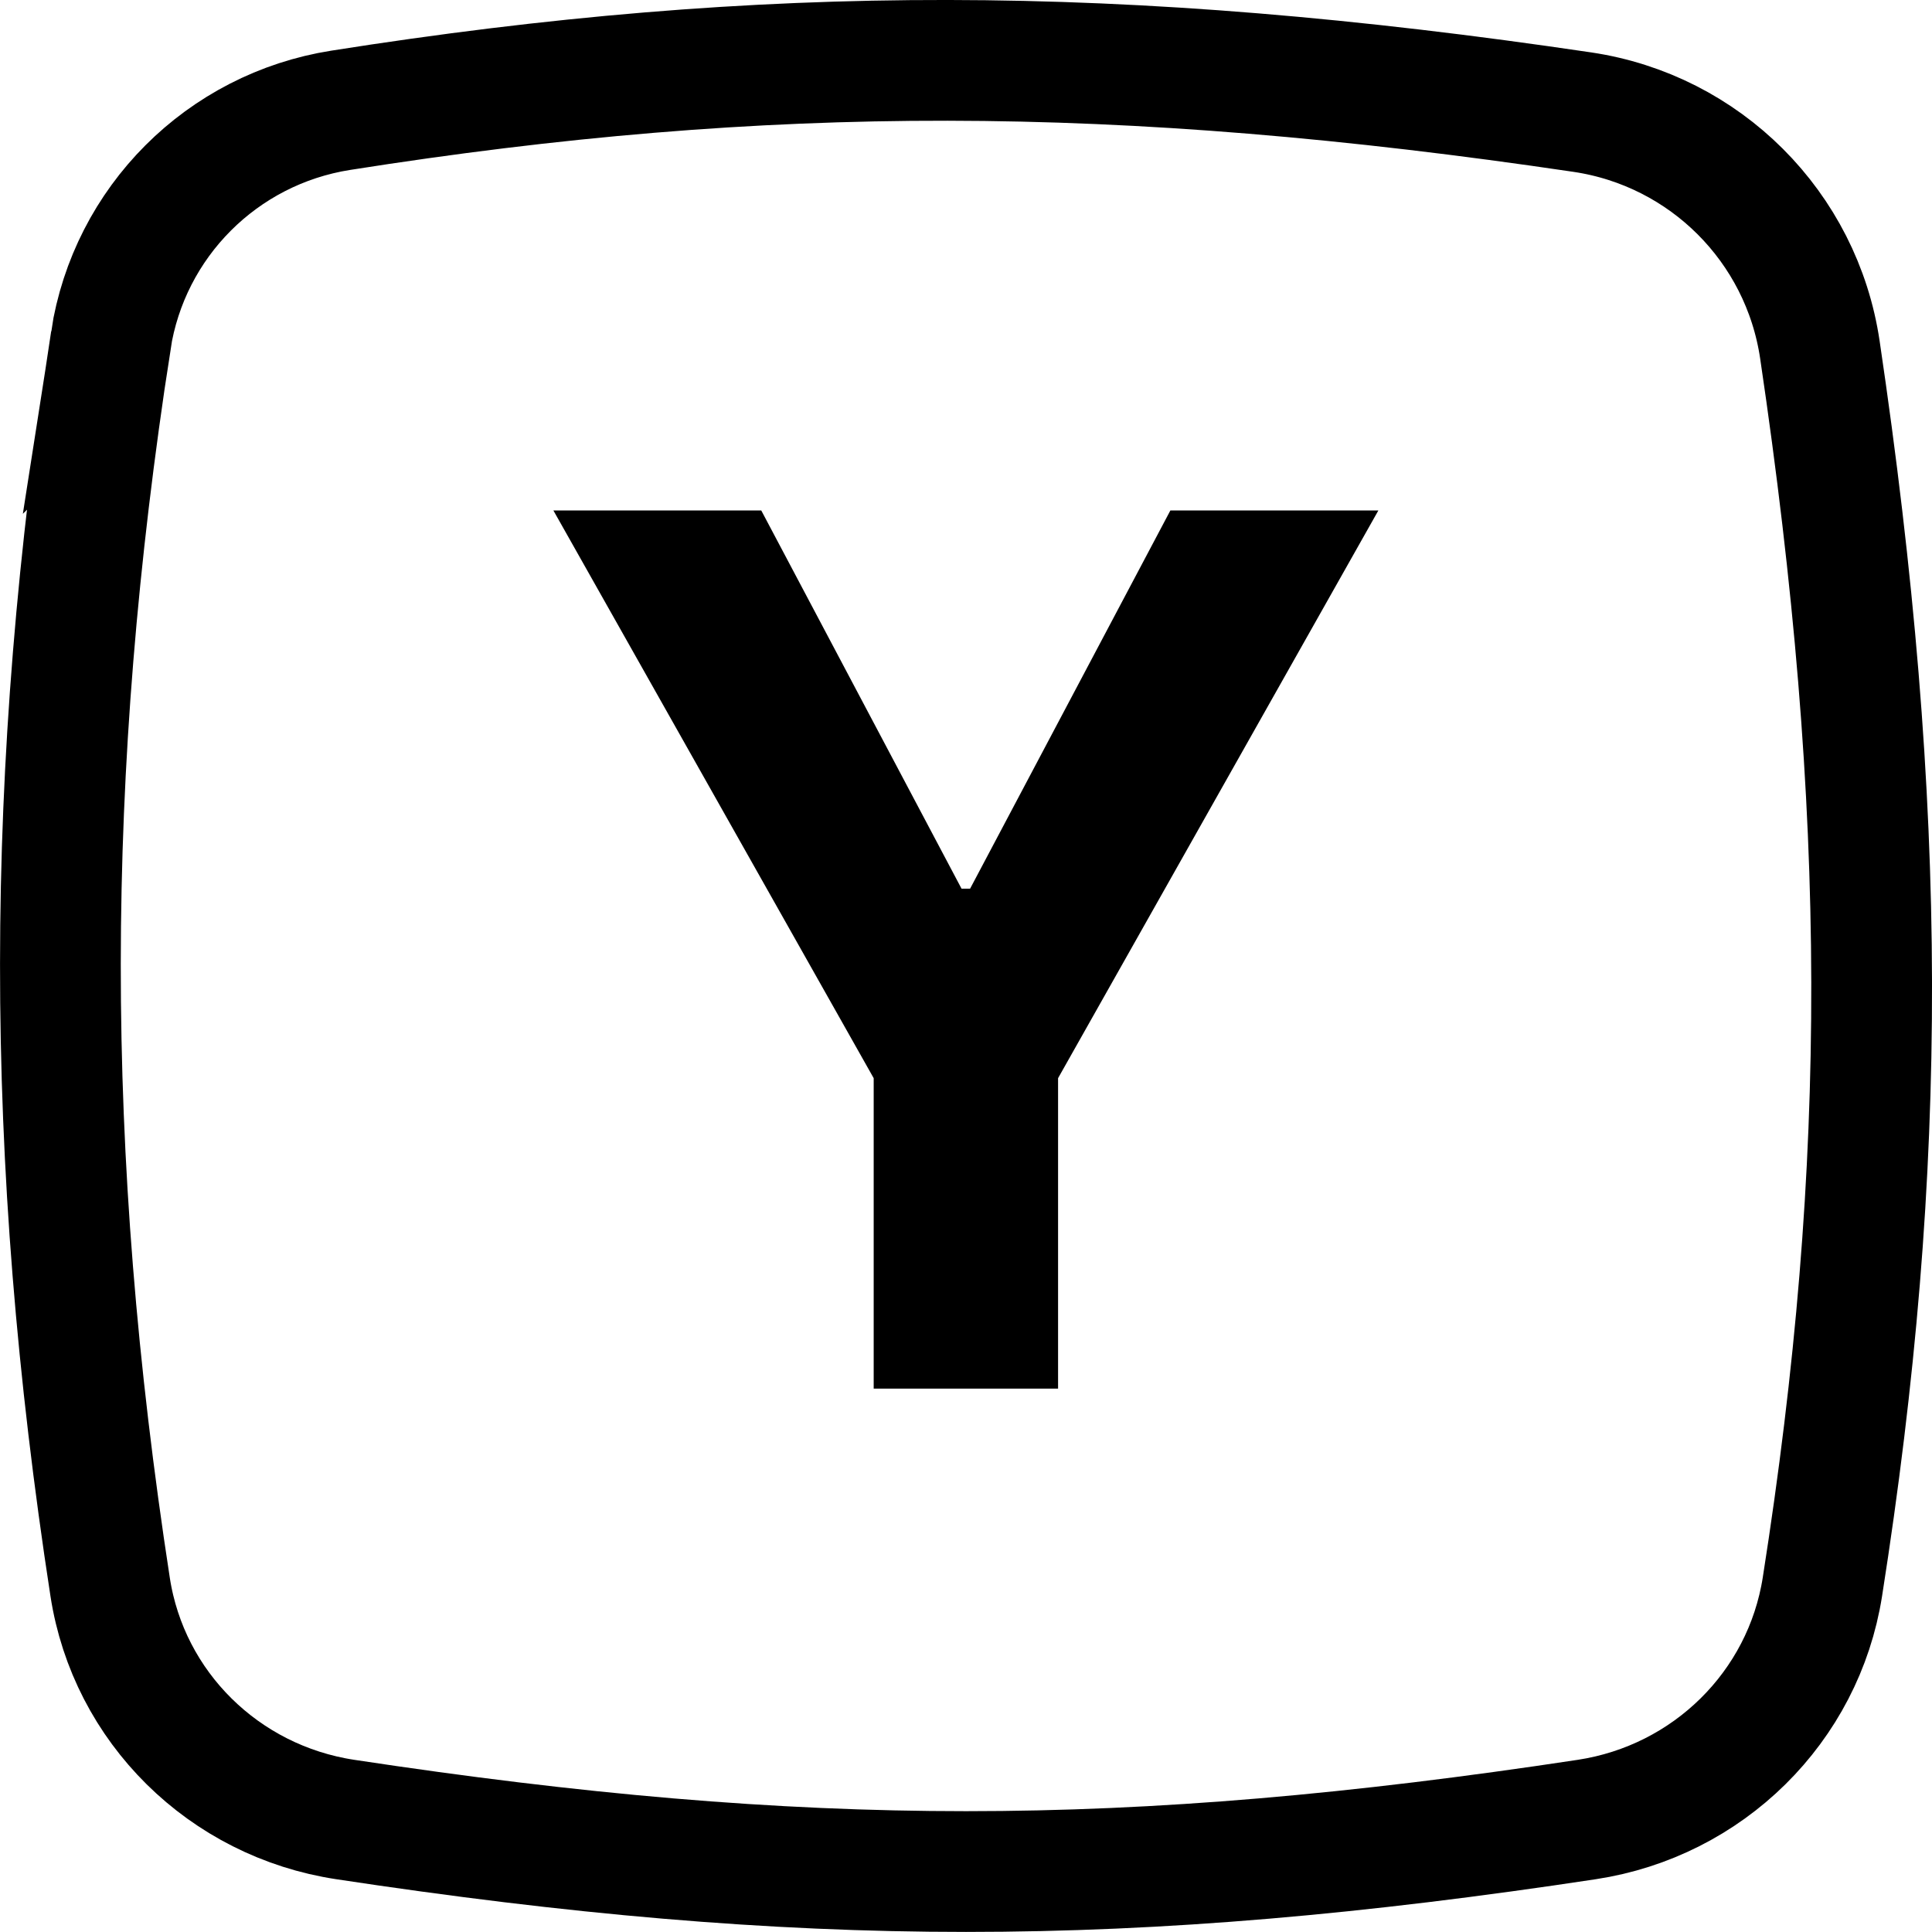 <svg fill="none" height="32" viewBox="0 0 32 32" width="32" xmlns="http://www.w3.org/2000/svg" xmlns:xlink="http://www.w3.org/1999/xlink"><clipPath id="a"><path d="m0 0h32v32h-32z"/></clipPath><g clip-path="url(#a)"><path d="m1.835 5.64c.304-1.963 1.843-3.503 3.807-3.813 7.044-1.112 12.911-1.104 20.565.03 2.036.302 3.634 1.899 3.936 3.935 1.13 7.627 1.142 13.48.042 20.49-.313 1.993-1.895 3.55-3.903 3.855-7.584 1.149-12.979 1.149-20.563 0-2.009-.304-3.589-1.861-3.895-3.853-1.102-7.155-1.098-13.485.012-20.645z" stroke="#000" stroke-width="2"/><path d="m9.166 8.455 5.305 9.403v5.142h3.054v-5.142l5.305-9.403h-3.445l-3.317 6.264h-.142l-3.317-6.264z" fill="#000"/></g></svg>